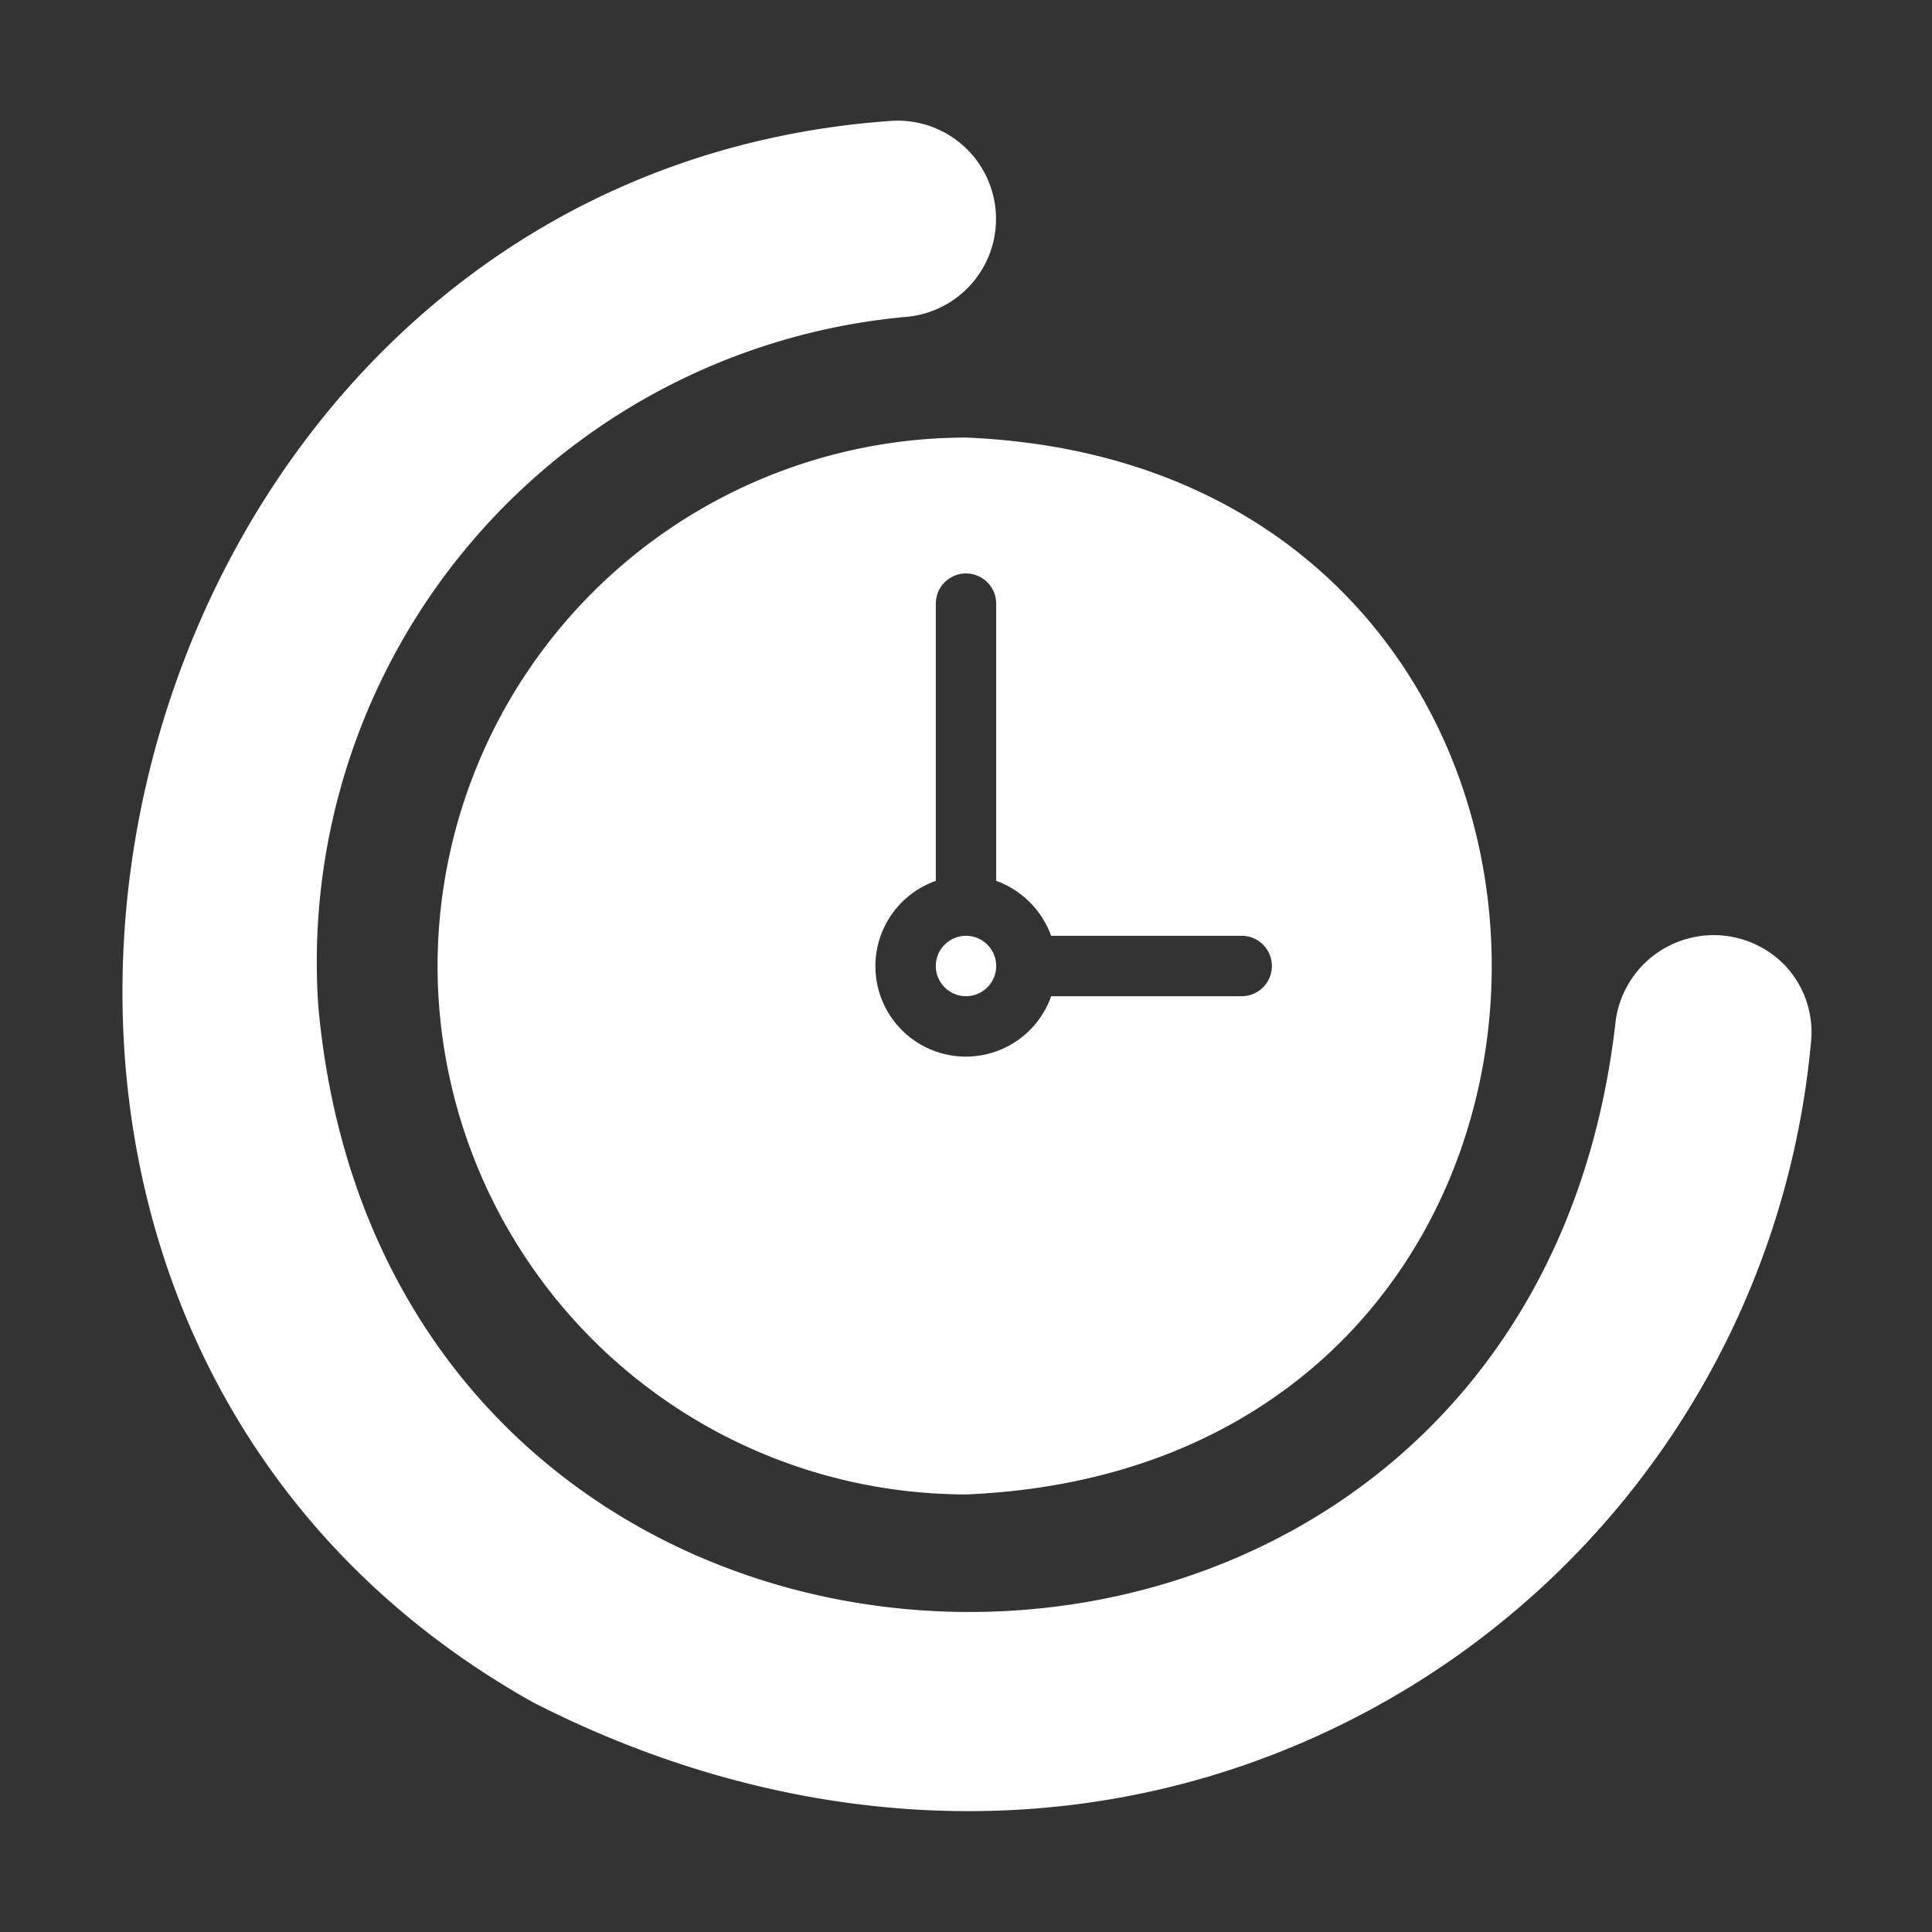 <svg xmlns="http://www.w3.org/2000/svg" version="1.1" xmlns:xlink="http://www.w3.org/1999/xlink" width="512" height="512" x="0" y="0" viewBox="0 0 64 64" style="enable-background:new 0 0 512 512" xml:space="preserve" class=""><rect x="0" y="0" width="64" height="64" fill="#333333" stroke="none"/><g><path d="M59.167 32.02a3.278 3.278 0 0 0-5.661 1.93c-3.081 26.337-40.581 25.727-42.962-.62A21.46 21.46 0 0 1 30.05 10.494a3.256 3.256 0 0 0-.51-6.491C3.062 5.853-5.85 43.203 17.646 56.386c9.003 4.612 19.185 4.962 27.948.14a28.028 28.028 0 0 0 14.403-22.065 3.22 3.22 0 0 0-.83-2.441z" fill="#ffffff" opacity="1" data-original="#000000"></path><path d="M14.495 32A17.524 17.524 0 0 0 32 49.505c23.226-.96 23.216-34.05 0-35.01A17.524 17.524 0 0 0 14.495 32zM33 19.997v9.182A3.036 3.036 0 0 1 34.82 31h6.312a1 1 0 0 1 0 2.001h-6.311A2.996 2.996 0 1 1 31 29.18v-9.183a1 1 0 0 1 2 0z" fill="#ffffff" opacity="1" data-original="#000000"></path><path d="M32 33a1 1 0 0 0 0-2 1 1 0 0 0 0 2z" fill="#ffffff" opacity="1" data-original="#000000"></path></g></svg>
